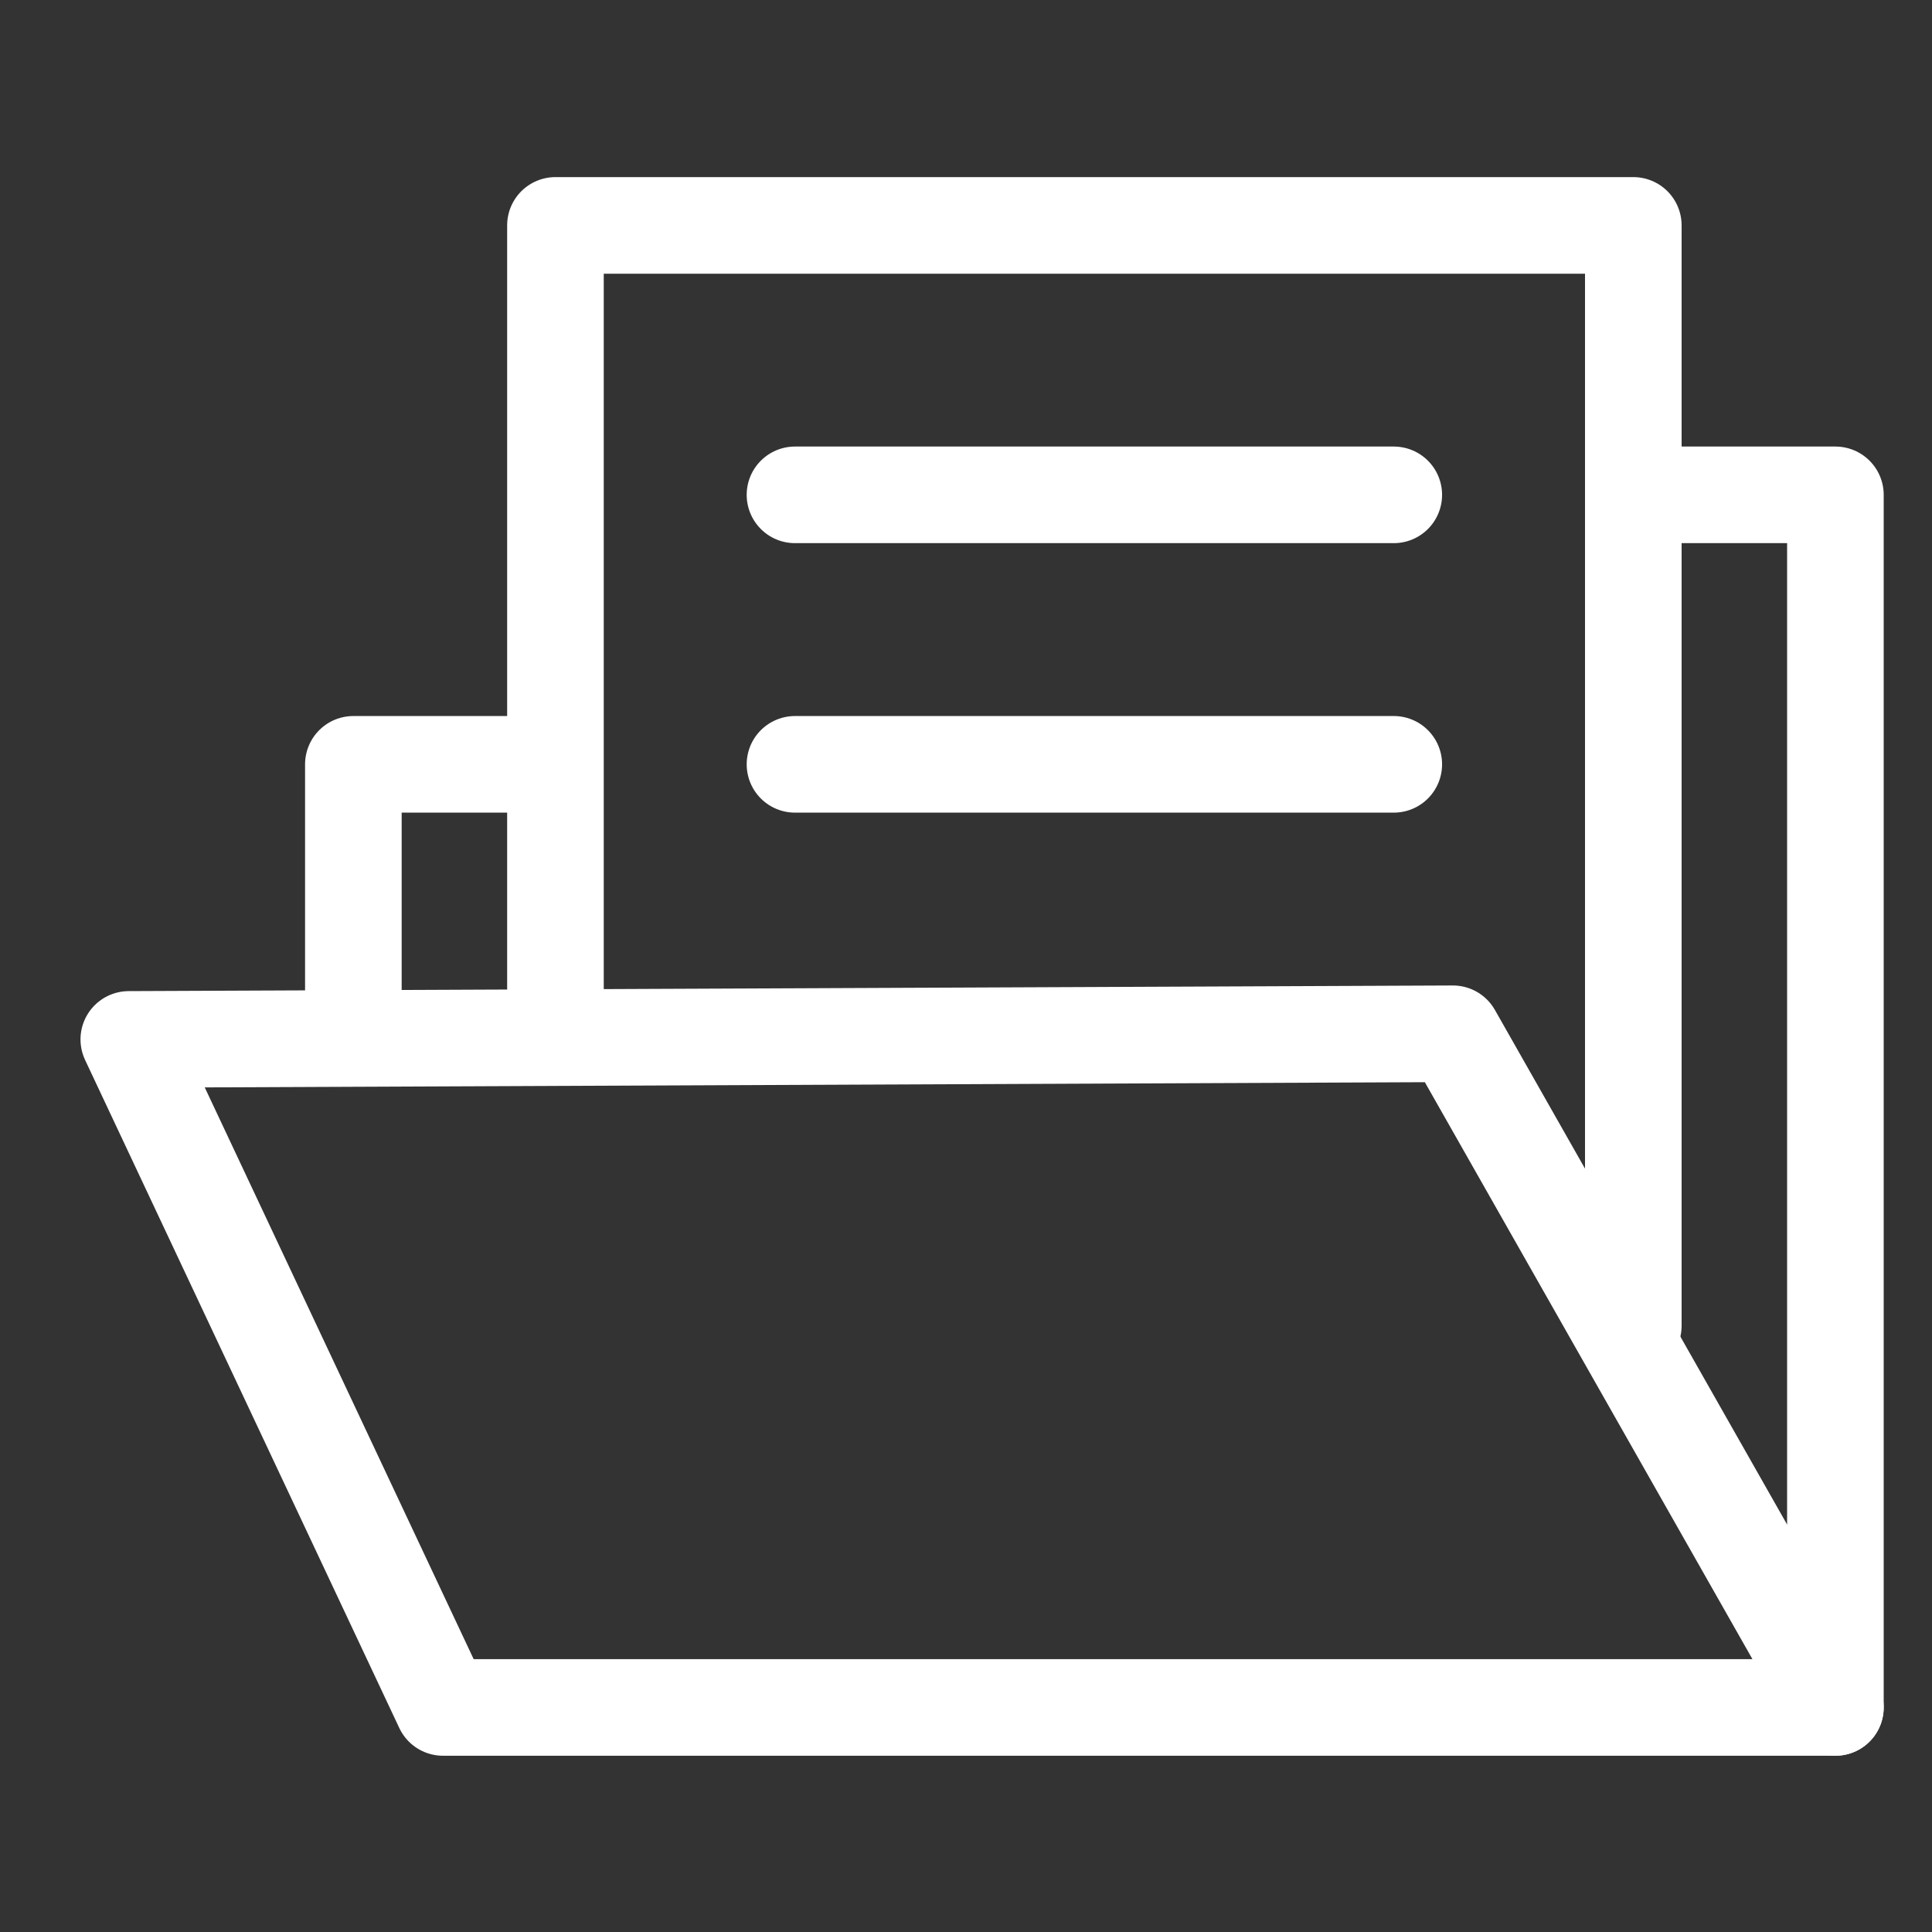 <svg xmlns="http://www.w3.org/2000/svg" width="60" height="60" viewBox="0 0 60 60">
    <rect x="0" y="0" width="60" height="60" fill="#333333" stroke="none"/>
    <defs>
        <clipPath id="i8uhep7d1a">
            <path data-name="사각형 1106" transform="translate(310 3281)" style="fill:#fff;stroke:#707070" d="M0 0h60v60H0z"/>
        </clipPath>
    </defs>
    <g data-name="그룹 2021" transform="translate(-310 -3281)" style="clip-path:url(#i8uhep7d1a)">
        <path data-name="패스 193" d="M1052.811 1255H1047v7.976" transform="translate(-726.026 2049.737)" style="fill:none;stroke:#fff;stroke-linecap:round;stroke-linejoin:round;stroke-width:3px"/>
        <path data-name="패스 194" d="M1110.781 1280.658V1243h-5.114" transform="translate(-743.781 2053.368)" style="fill:none;stroke:#fff;stroke-linecap:round;stroke-linejoin:round;stroke-width:3px"/>
        <path data-name="패스 195" d="m1037 1267.175 9.758 20.746H1090L1078.121 1267z" transform="translate(-723 2046.105)" style="fill:none;stroke:#fff;stroke-linecap:round;stroke-linejoin:round;stroke-width:3px"/>
        <path data-name="패스 196" d="M1056 1255.408V1231h33.474v34.171" transform="translate(-728.75 2057)" style="fill:none;stroke:#fff;stroke-linecap:round;stroke-linejoin:round;stroke-width:3px"/>
        <path data-name="선 4" transform="translate(334.689 3304.737)" style="fill:none;stroke:#fff;stroke-linecap:round;stroke-linejoin:round;stroke-width:3px" d="M0 0h18.596"/>
        <path data-name="선 5" transform="translate(334.689 3296.368)" style="fill:none;stroke:#fff;stroke-linecap:round;stroke-linejoin:round;stroke-width:3px" d="M0 0h18.596"/>
    </g>
</svg>
